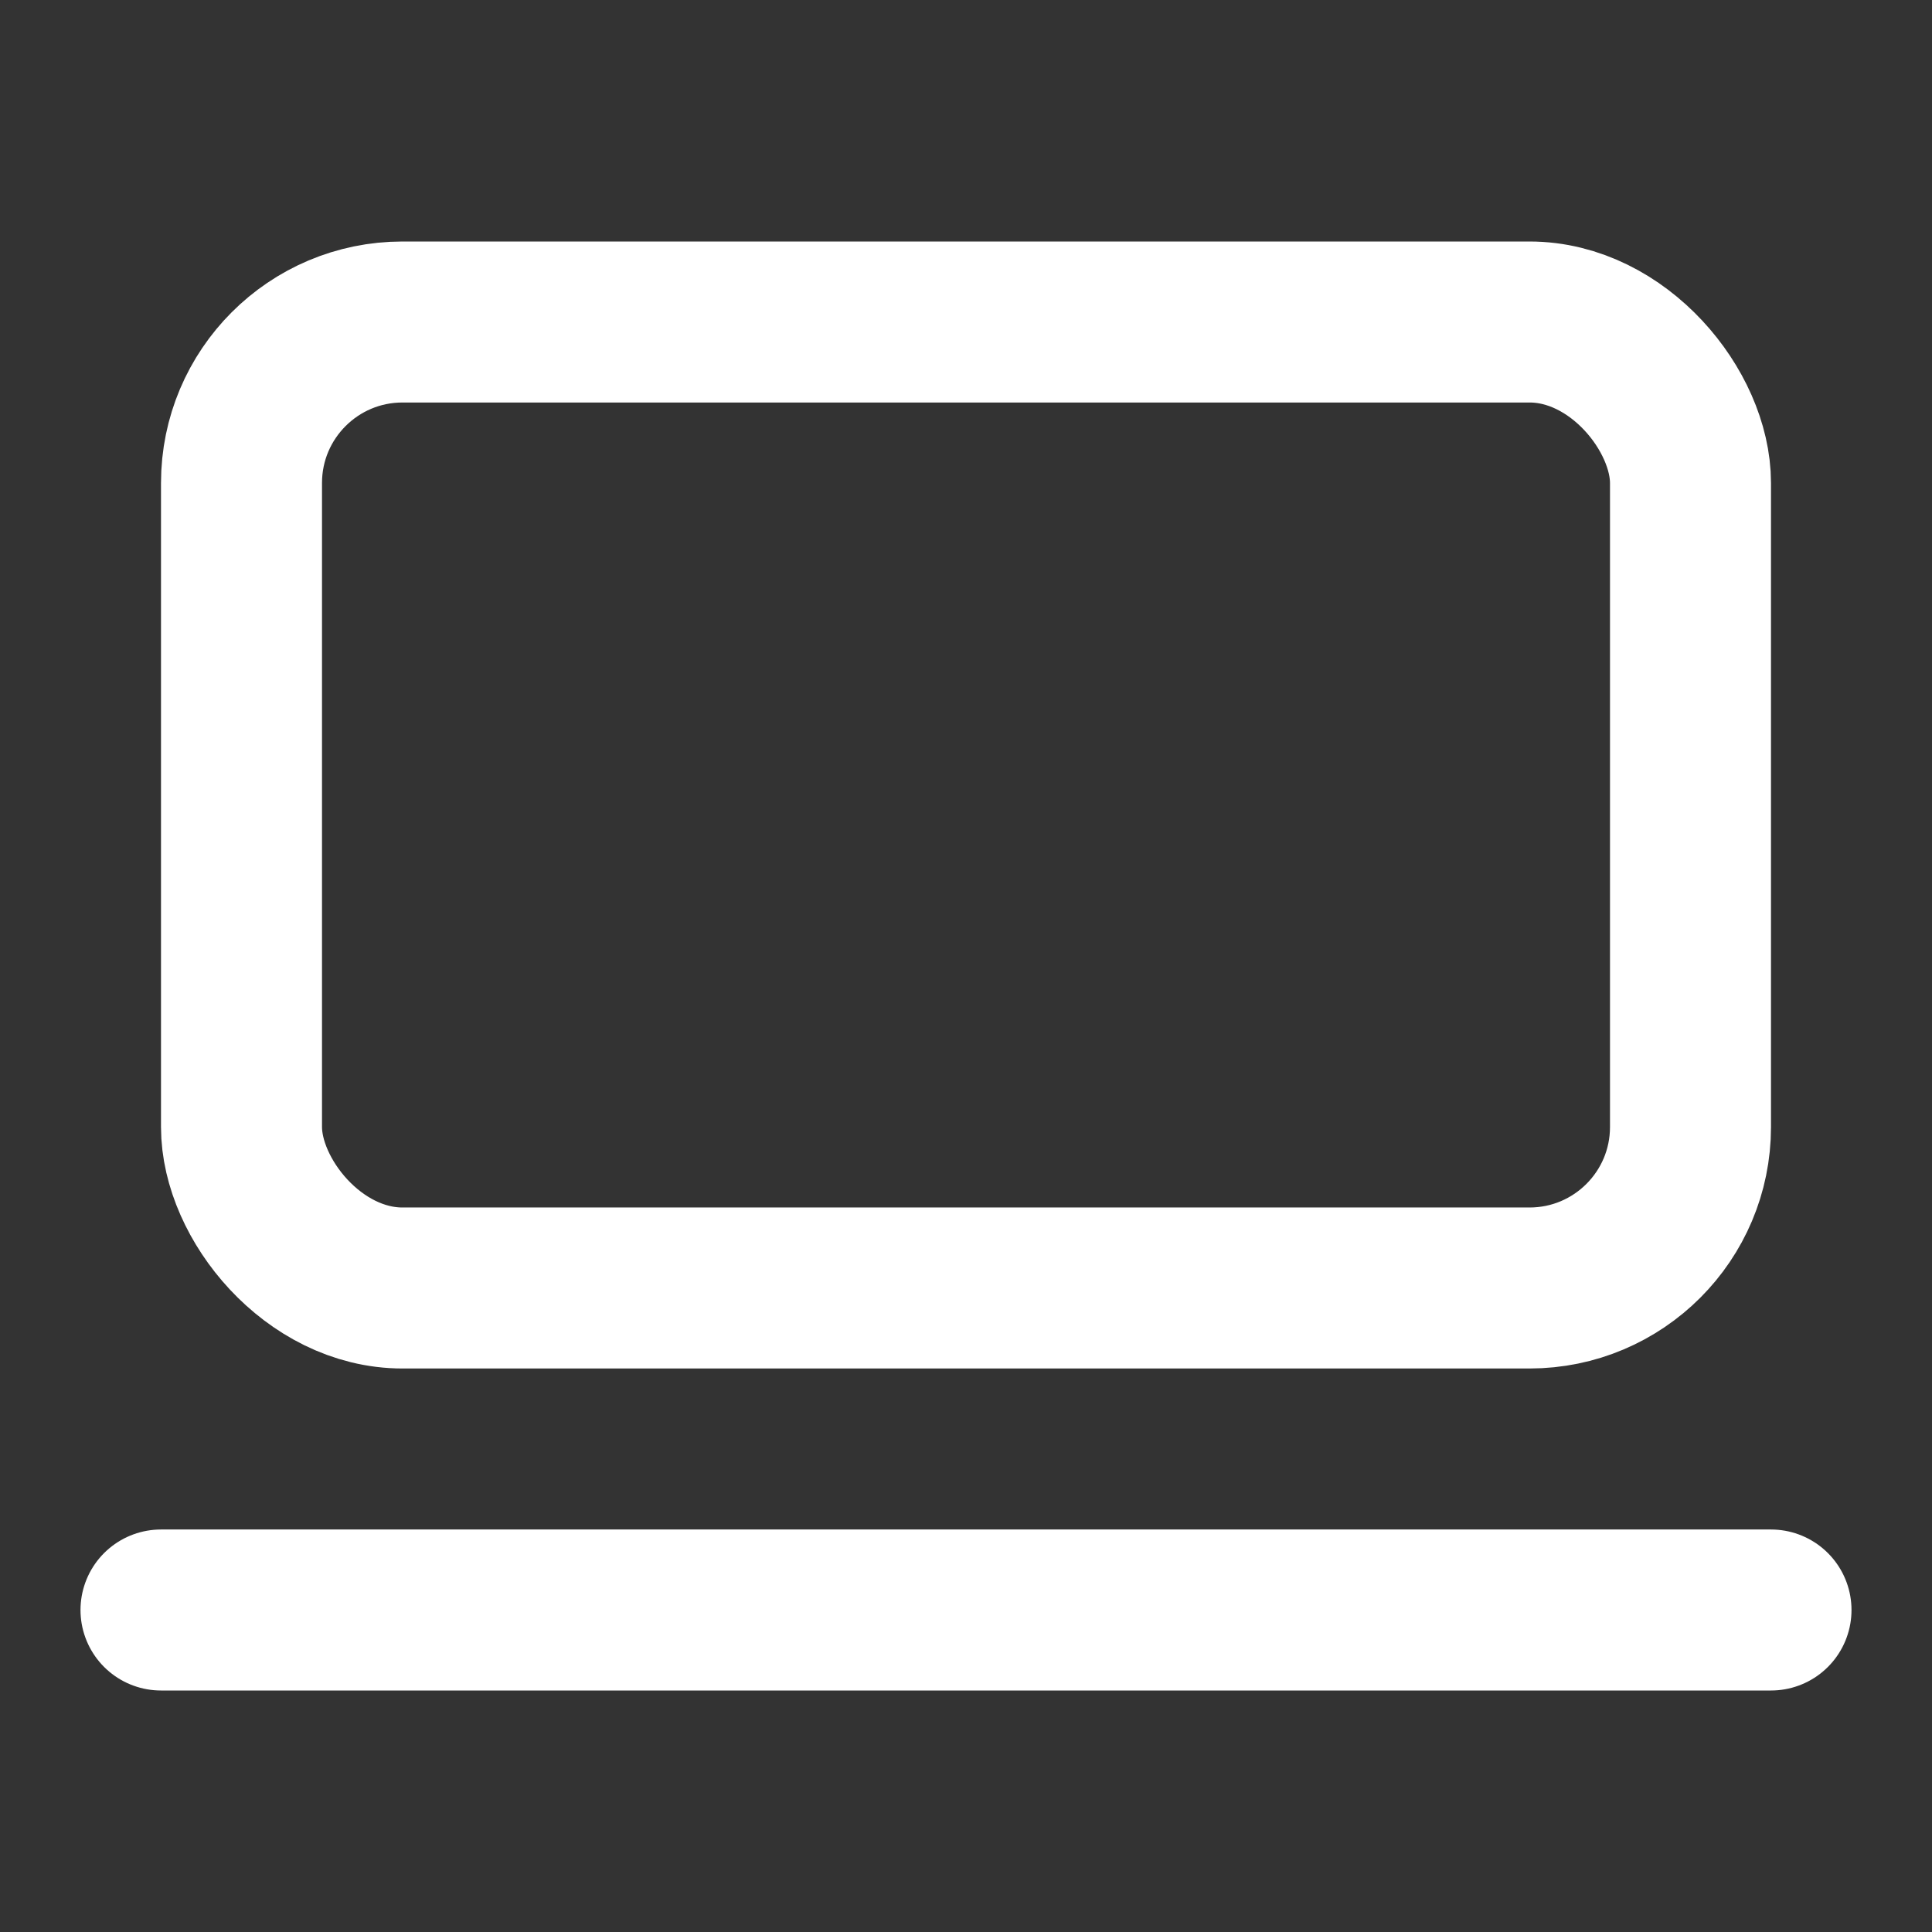 <svg xmlns="http://www.w3.org/2000/svg" width="208" height="208" viewBox="0 0 24 24" fill="none" stroke="#ffffff" stroke-width="2" stroke-linecap="round" stroke-linejoin="round" class="lucide lucide-laptop-minimal-icon lucide-laptop-minimal"><rect x="0" y="0" width="24" height="24" fill="#333333" stroke="none"/><rect width="18" height="12" x="3" y="4" rx="2" ry="2"/><line x1="2" x2="22" y1="20" y2="20"/></svg>